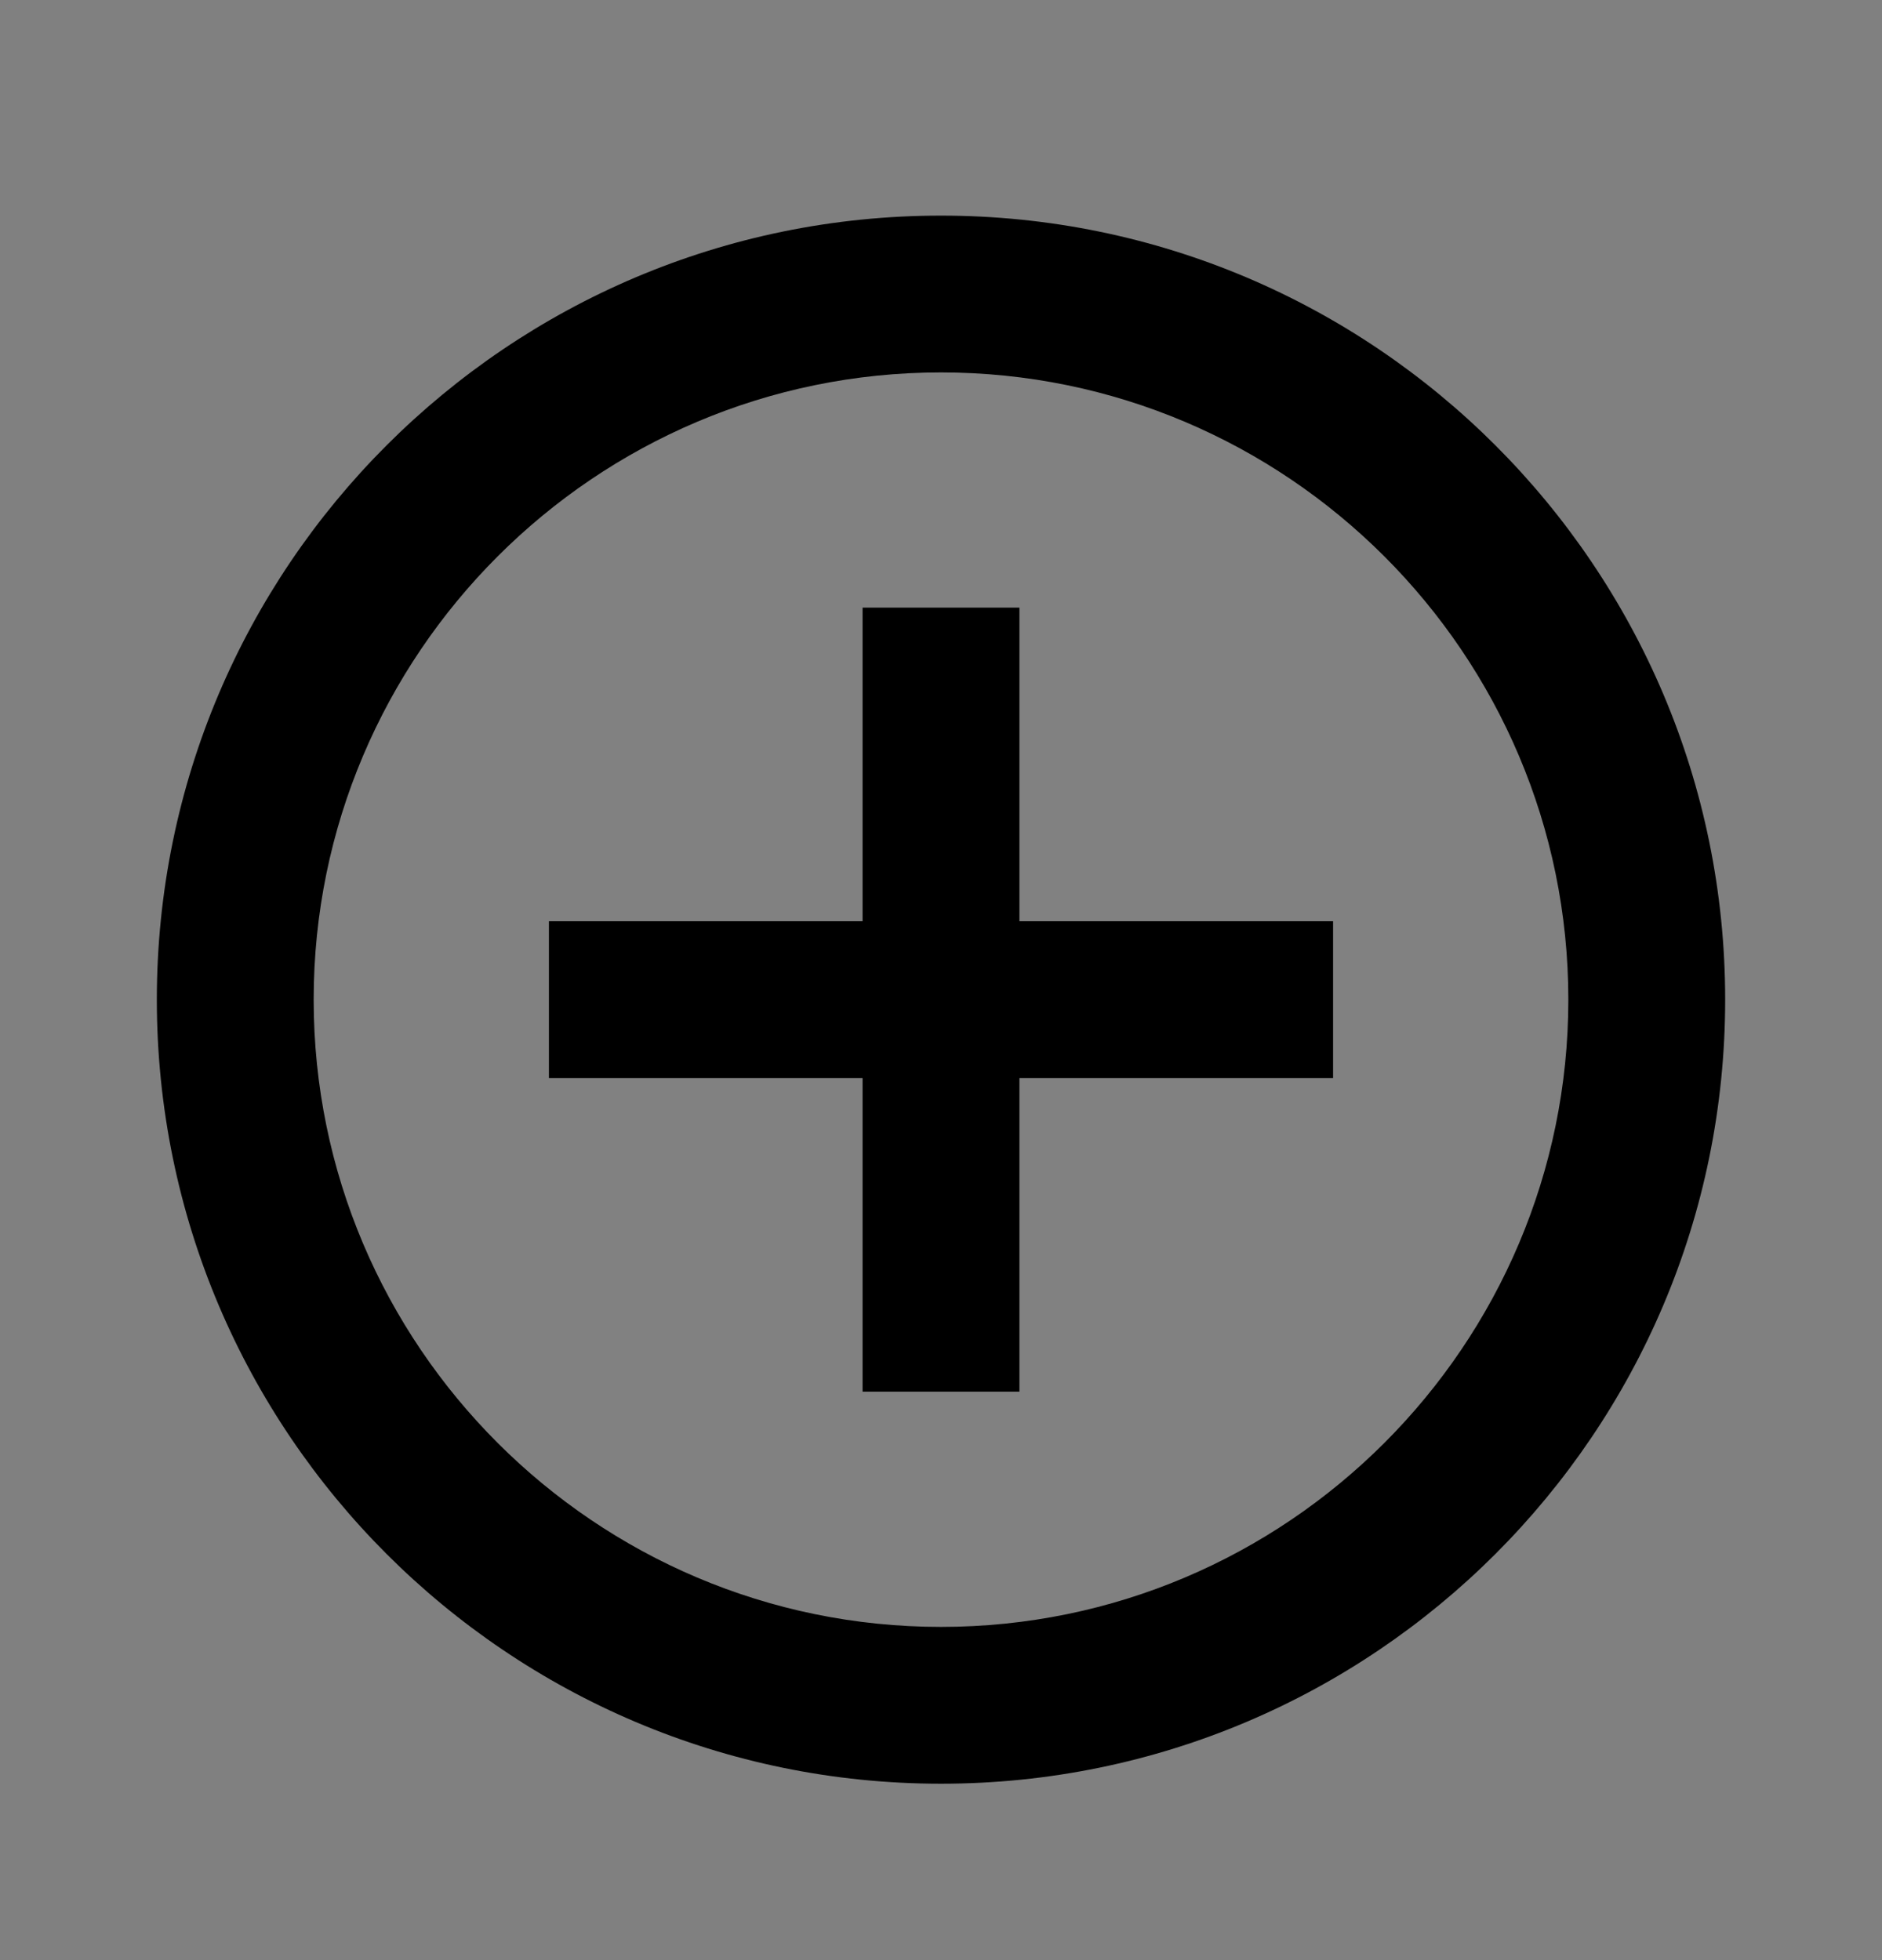 <svg width="24" height="25" viewBox="0 0 24 25" fill="none" xmlns="http://www.w3.org/2000/svg">
<rect x="0" y="0" width="24" height="25" fill="#808080" stroke="none"/>
<path opacity="0.01" fill-rule="evenodd" clip-rule="evenodd" d="M12 4.75C7.59 4.75 4 8.34 4 12.75C4 17.16 7.59 20.75 12 20.75C16.41 20.75 20 17.16 20 12.75C20 8.34 16.41 4.75 12 4.75ZM17 13.75H13V17.75H11V13.75H7V11.75H11V7.75H13V11.75H17V13.75Z" fill="white"/>
<path fill-rule="evenodd" clip-rule="evenodd" d="M13 7.75H11V11.75H7V13.75H11V17.75H13V13.75H17V11.75H13V7.75ZM12 2.75C6.48 2.75 2 7.23 2 12.75C2 18.27 6.48 22.75 12 22.75C17.52 22.75 22 18.27 22 12.75C22 7.23 17.52 2.75 12 2.75ZM12 20.75C7.59 20.75 4 17.16 4 12.75C4 8.34 7.59 4.75 12 4.75C16.41 4.75 20 8.34 20 12.75C20 17.16 16.41 20.75 12 20.75Z" fill="black"/>
</svg>

